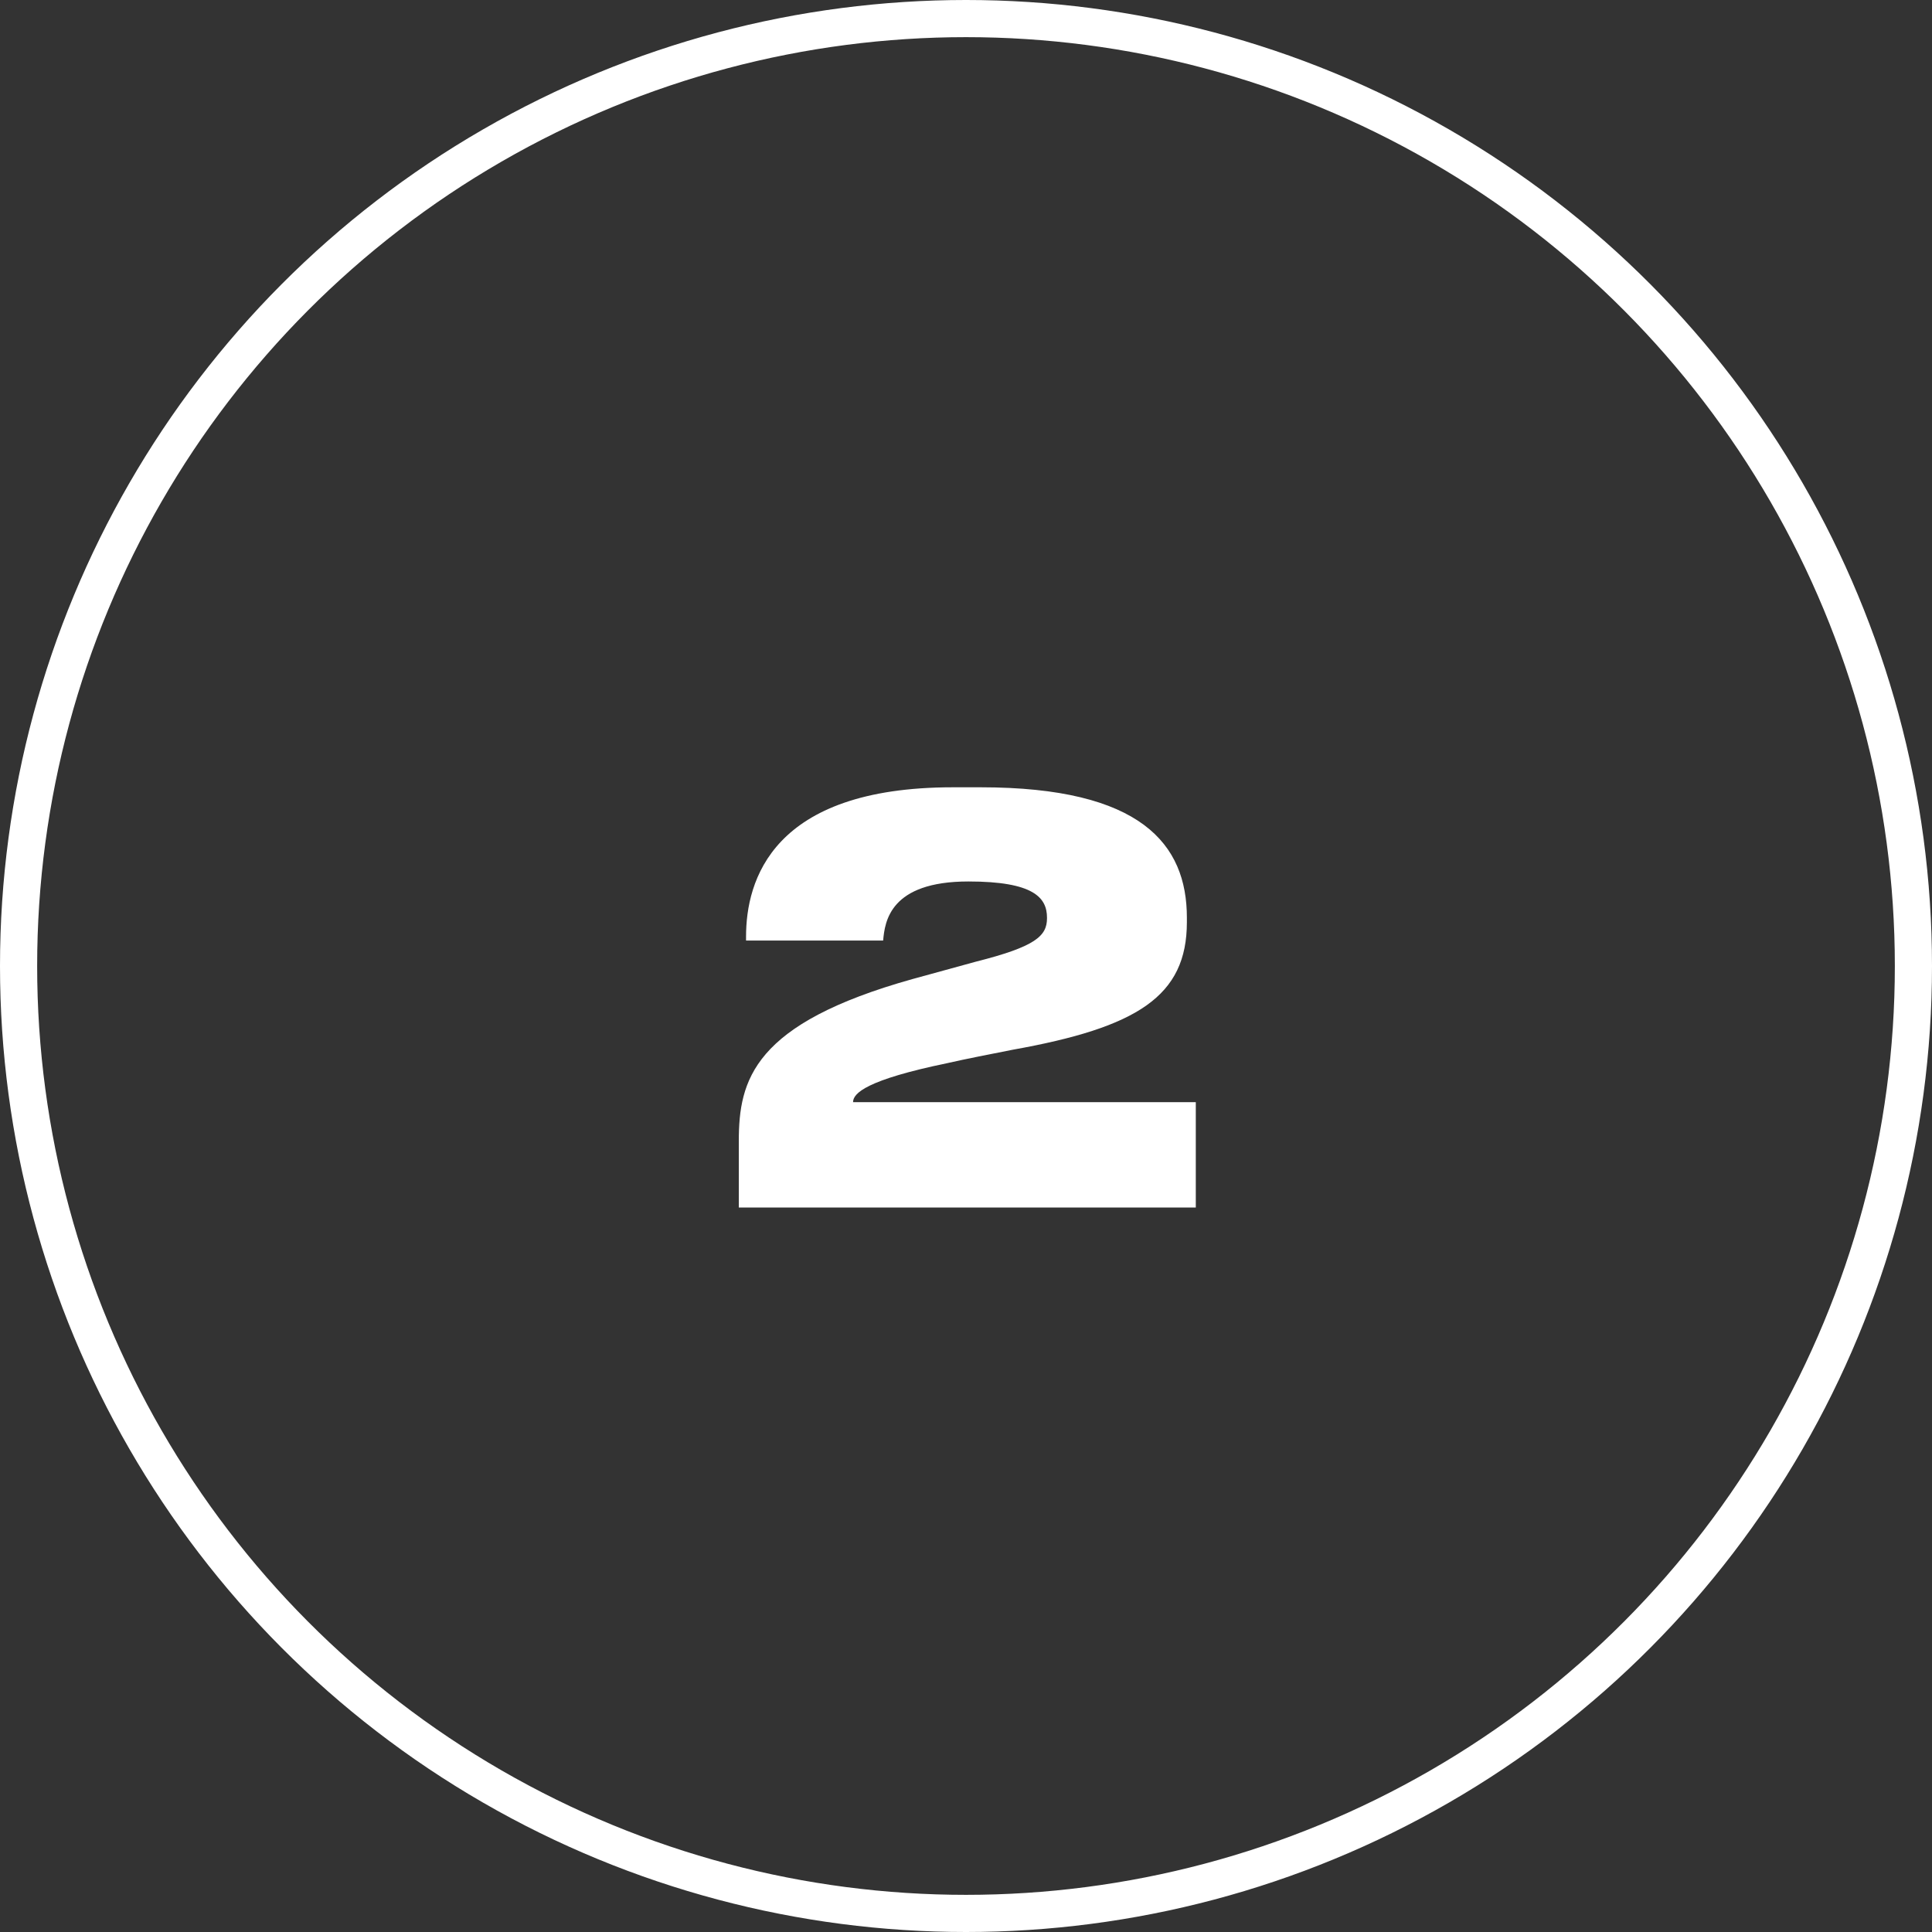 <?xml version="1.0" encoding="UTF-8"?> <svg xmlns="http://www.w3.org/2000/svg" width="104" height="104" viewBox="0 0 104 104" fill="none"><rect x="0" y="0" width="104" height="104" fill="#333333" stroke="none"/><circle cx="52" cy="52" r="51" stroke="white" stroke-width="2"></circle><path d="M64.37 65H39.77V61.43C39.77 58.13 40.55 55.1 49.13 52.7L52.52 51.77C55.73 50.96 56.36 50.39 56.36 49.43V49.4C56.36 48.32 55.64 47.45 52.13 47.45C47.9 47.45 47.63 49.61 47.54 50.63H40.16V50.42C40.16 47.42 41.54 42.38 51.29 42.38H52.79C61.43 42.38 63.89 45.44 63.89 49.4V49.64C63.89 53.63 61.22 55.31 54.5 56.51C53.3 56.75 52.04 56.99 50.99 57.23C46.64 58.13 45.92 58.85 45.92 59.33H64.37V65Z" fill="white"></path></svg> 